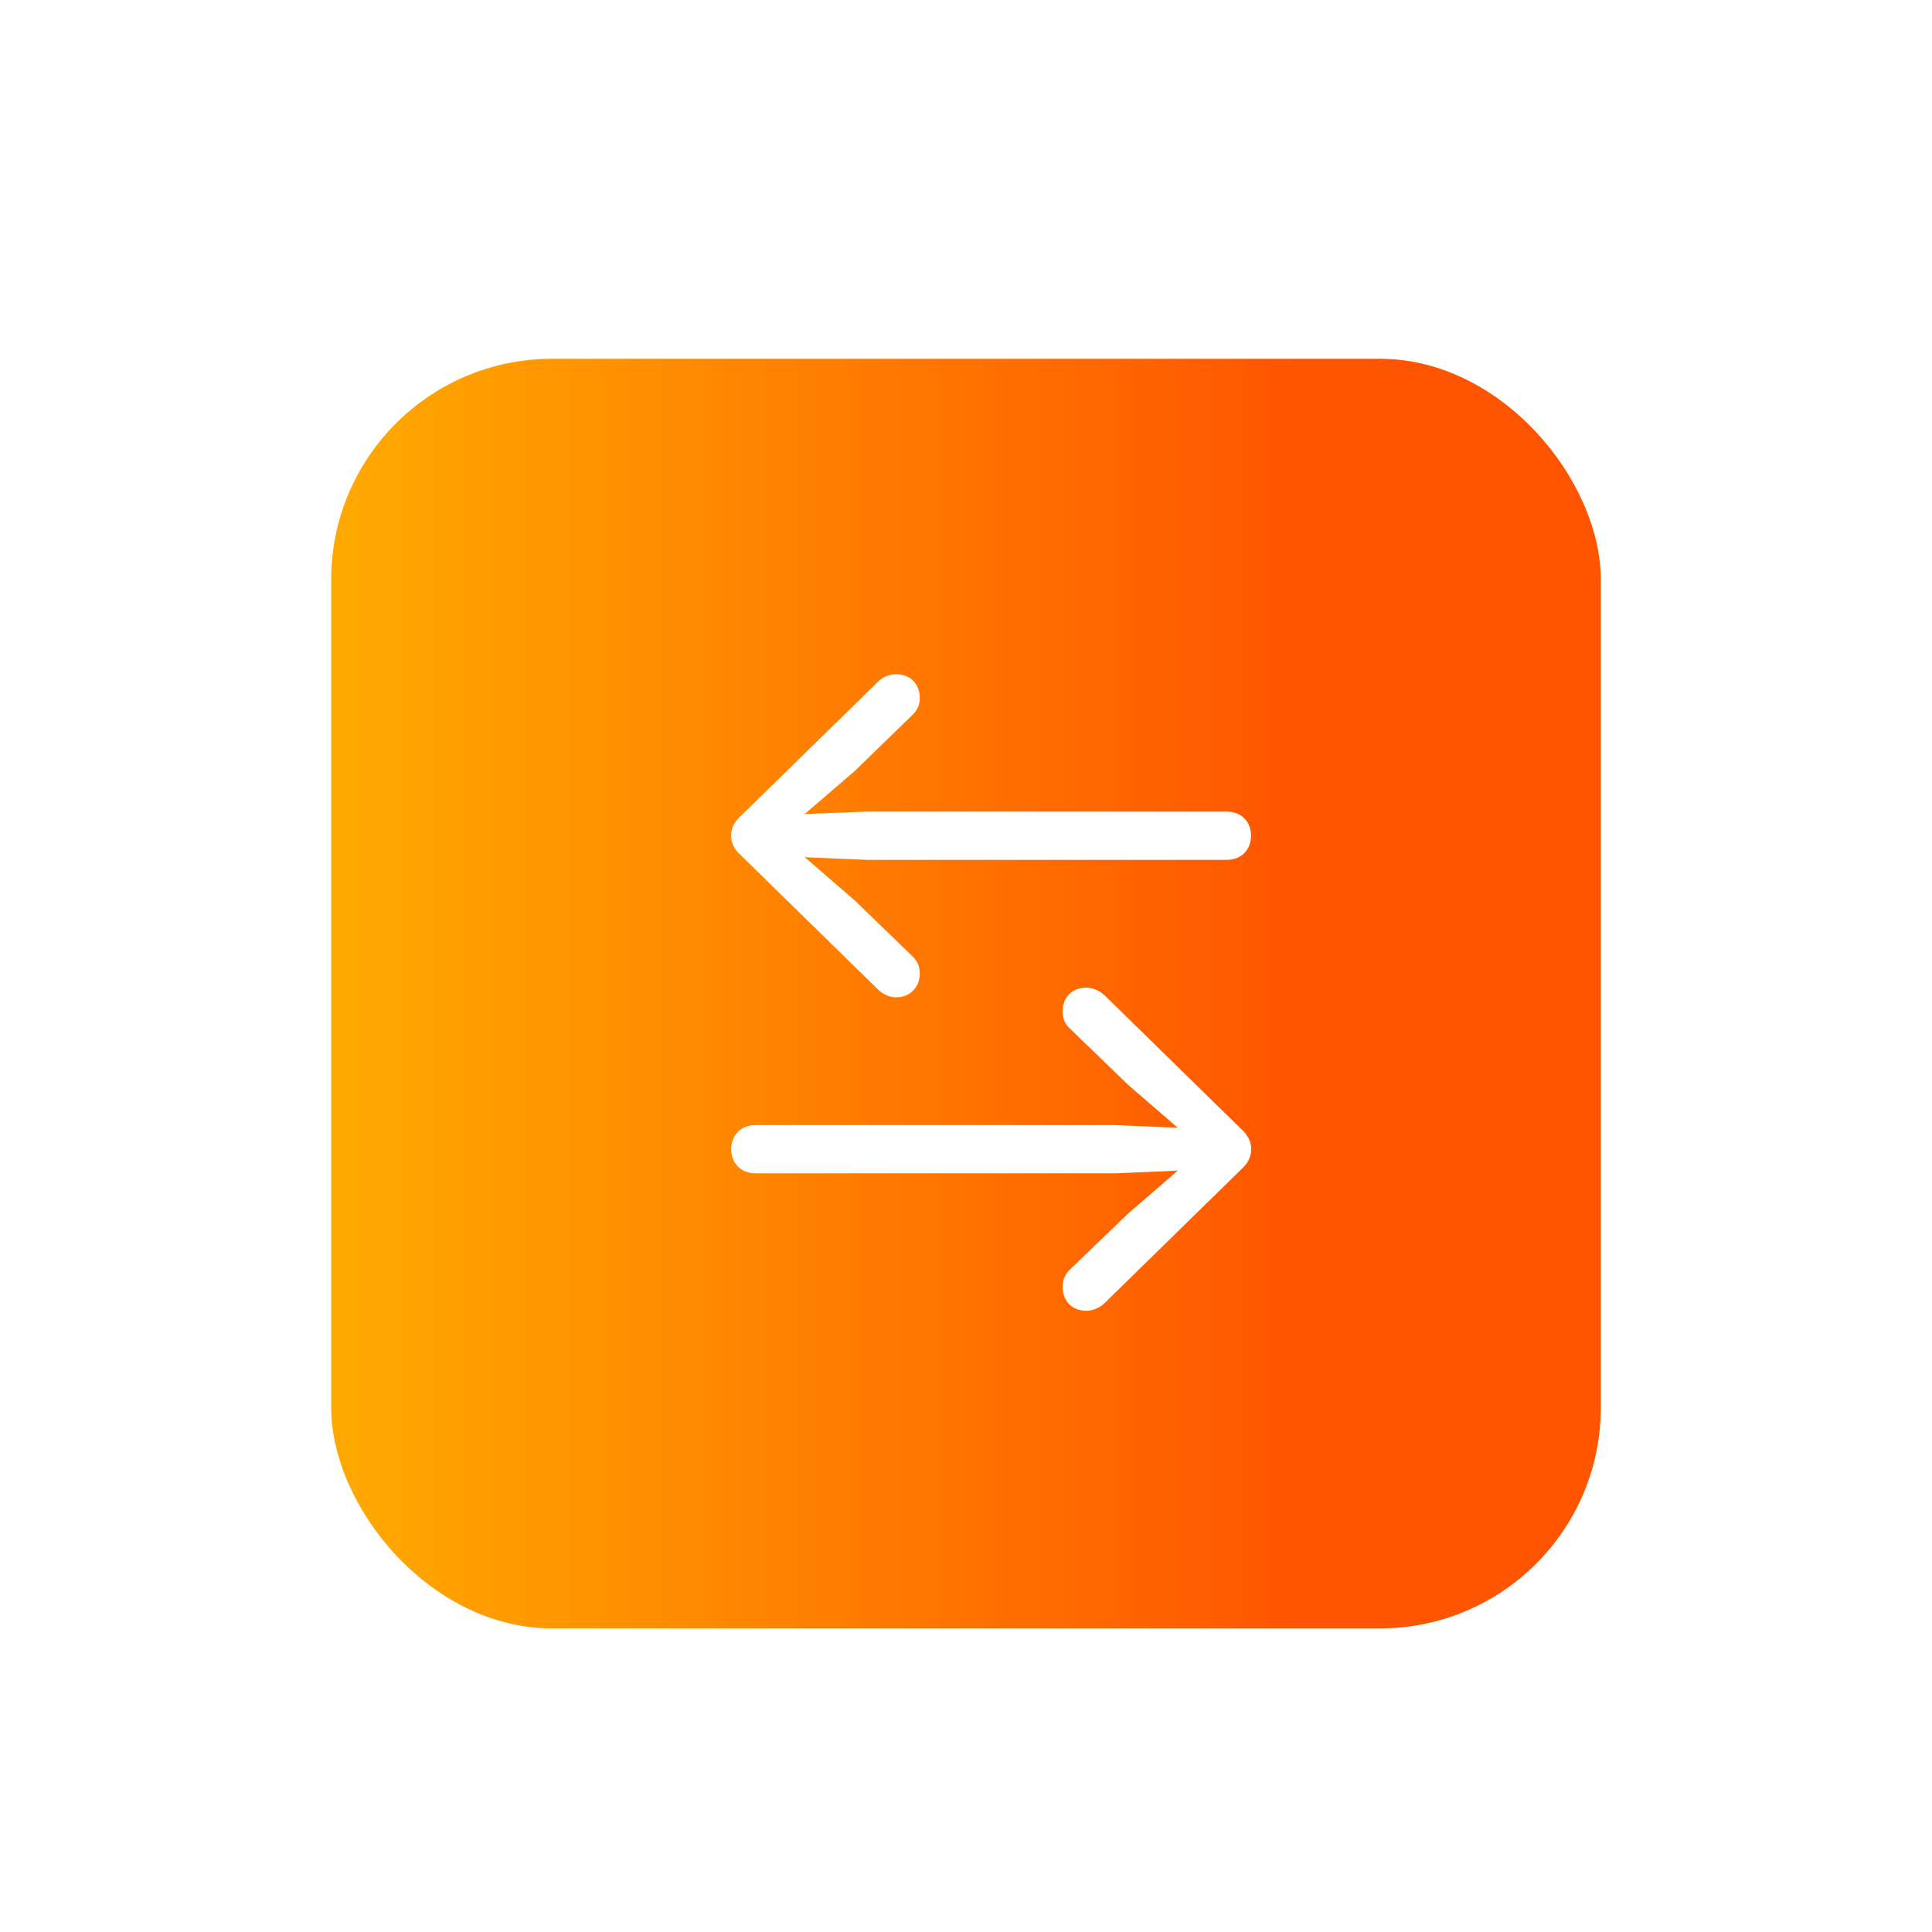 <?xml version="1.0" encoding="utf-8"?>
<svg xmlns="http://www.w3.org/2000/svg" fill="none" height="100%" overflow="visible" preserveAspectRatio="none" style="display: block;" viewBox="0 0 70 70" width="100%">
<g filter="url(#filter0_ddii_0_23178)" id="Background+Shadow">
<rect fill="url(#paint0_linear_0_23178)" height="46" rx="8" width="46" x="12" y="10"/>
<path d="M26.783 26.621L31.812 21.699C31.988 21.523 32.242 21.426 32.457 21.426C32.975 21.426 33.326 21.777 33.326 22.285C33.326 22.539 33.238 22.725 33.072 22.891L30.973 24.932L29.156 26.494L31.412 26.406H44.459C44.967 26.406 45.328 26.768 45.328 27.275C45.328 27.793 44.967 28.154 44.459 28.154H31.412L29.156 28.057L30.973 29.629L33.072 31.66C33.238 31.826 33.326 32.022 33.326 32.266C33.326 32.773 32.975 33.135 32.457 33.135C32.242 33.135 31.988 33.027 31.812 32.852L26.783 27.93C26.402 27.568 26.383 27.002 26.783 26.621ZM45.045 39.297L40.016 44.219C39.84 44.385 39.586 44.492 39.361 44.492C38.844 44.492 38.502 44.141 38.502 43.633C38.502 43.379 38.58 43.184 38.746 43.018L40.855 40.986L42.672 39.414L40.416 39.512H27.369C26.861 39.512 26.49 39.15 26.49 38.633C26.49 38.125 26.861 37.764 27.369 37.764H40.416L42.672 37.861L40.855 36.289L38.746 34.248C38.58 34.092 38.502 33.897 38.502 33.643C38.502 33.135 38.844 32.783 39.361 32.783C39.586 32.783 39.84 32.891 40.016 33.057L45.045 37.978C45.426 38.35 45.435 38.916 45.045 39.297Z" fill="white" id=""/>
</g>
<defs>
<filter color-interpolation-filters="sRGB" filterUnits="userSpaceOnUse" height="70" id="filter0_ddii_0_23178" width="70" x="0" y="0">
<feFlood flood-opacity="0" result="BackgroundImageFix"/>
<feColorMatrix in="SourceAlpha" result="hardAlpha" type="matrix" values="0 0 0 0 0 0 0 0 0 0 0 0 0 0 0 0 0 0 127 0"/>
<feMorphology in="SourceAlpha" operator="erode" radius="4" result="effect1_dropShadow_0_23178"/>
<feOffset dy="2"/>
<feGaussianBlur stdDeviation="8"/>
<feComposite in2="hardAlpha" operator="out"/>
<feColorMatrix type="matrix" values="0 0 0 0 0 0 0 0 0 0 0 0 0 0 0 0 0 0 0.1 0"/>
<feBlend in2="BackgroundImageFix" mode="normal" result="effect1_dropShadow_0_23178"/>
<feColorMatrix in="SourceAlpha" result="hardAlpha" type="matrix" values="0 0 0 0 0 0 0 0 0 0 0 0 0 0 0 0 0 0 127 0"/>
<feOffset dy="0.5"/>
<feGaussianBlur stdDeviation="1"/>
<feComposite in2="hardAlpha" operator="out"/>
<feColorMatrix type="matrix" values="0 0 0 0 0 0 0 0 0 0 0 0 0 0 0 0 0 0 0.08 0"/>
<feBlend in2="effect1_dropShadow_0_23178" mode="normal" result="effect2_dropShadow_0_23178"/>
<feBlend in="SourceGraphic" in2="effect2_dropShadow_0_23178" mode="normal" result="shape"/>
<feColorMatrix in="SourceAlpha" result="hardAlpha" type="matrix" values="0 0 0 0 0 0 0 0 0 0 0 0 0 0 0 0 0 0 127 0"/>
<feMorphology in="SourceAlpha" operator="erode" radius="2" result="effect3_innerShadow_0_23178"/>
<feOffset/>
<feGaussianBlur stdDeviation="4"/>
<feComposite in2="hardAlpha" k2="-1" k3="1" operator="arithmetic"/>
<feColorMatrix type="matrix" values="0 0 0 0 1 0 0 0 0 1 0 0 0 0 1 0 0 0 0.12 0"/>
<feBlend in2="shape" mode="normal" result="effect3_innerShadow_0_23178"/>
<feColorMatrix in="SourceAlpha" result="hardAlpha" type="matrix" values="0 0 0 0 0 0 0 0 0 0 0 0 0 0 0 0 0 0 127 0"/>
<feOffset dy="0.5"/>
<feComposite in2="hardAlpha" k2="-1" k3="1" operator="arithmetic"/>
<feColorMatrix type="matrix" values="0 0 0 0 1 0 0 0 0 1 0 0 0 0 1 0 0 0 0.2 0"/>
<feBlend in2="effect3_innerShadow_0_23178" mode="normal" result="effect4_innerShadow_0_23178"/>
</filter>
<linearGradient gradientUnits="userSpaceOnUse" id="paint0_linear_0_23178" x1="46.96" x2="12.728" y1="33" y2="33">
<stop stop-color="#FF5500"/>
<stop offset="1" stop-color="#FFA800"/>
</linearGradient>
</defs>
</svg>